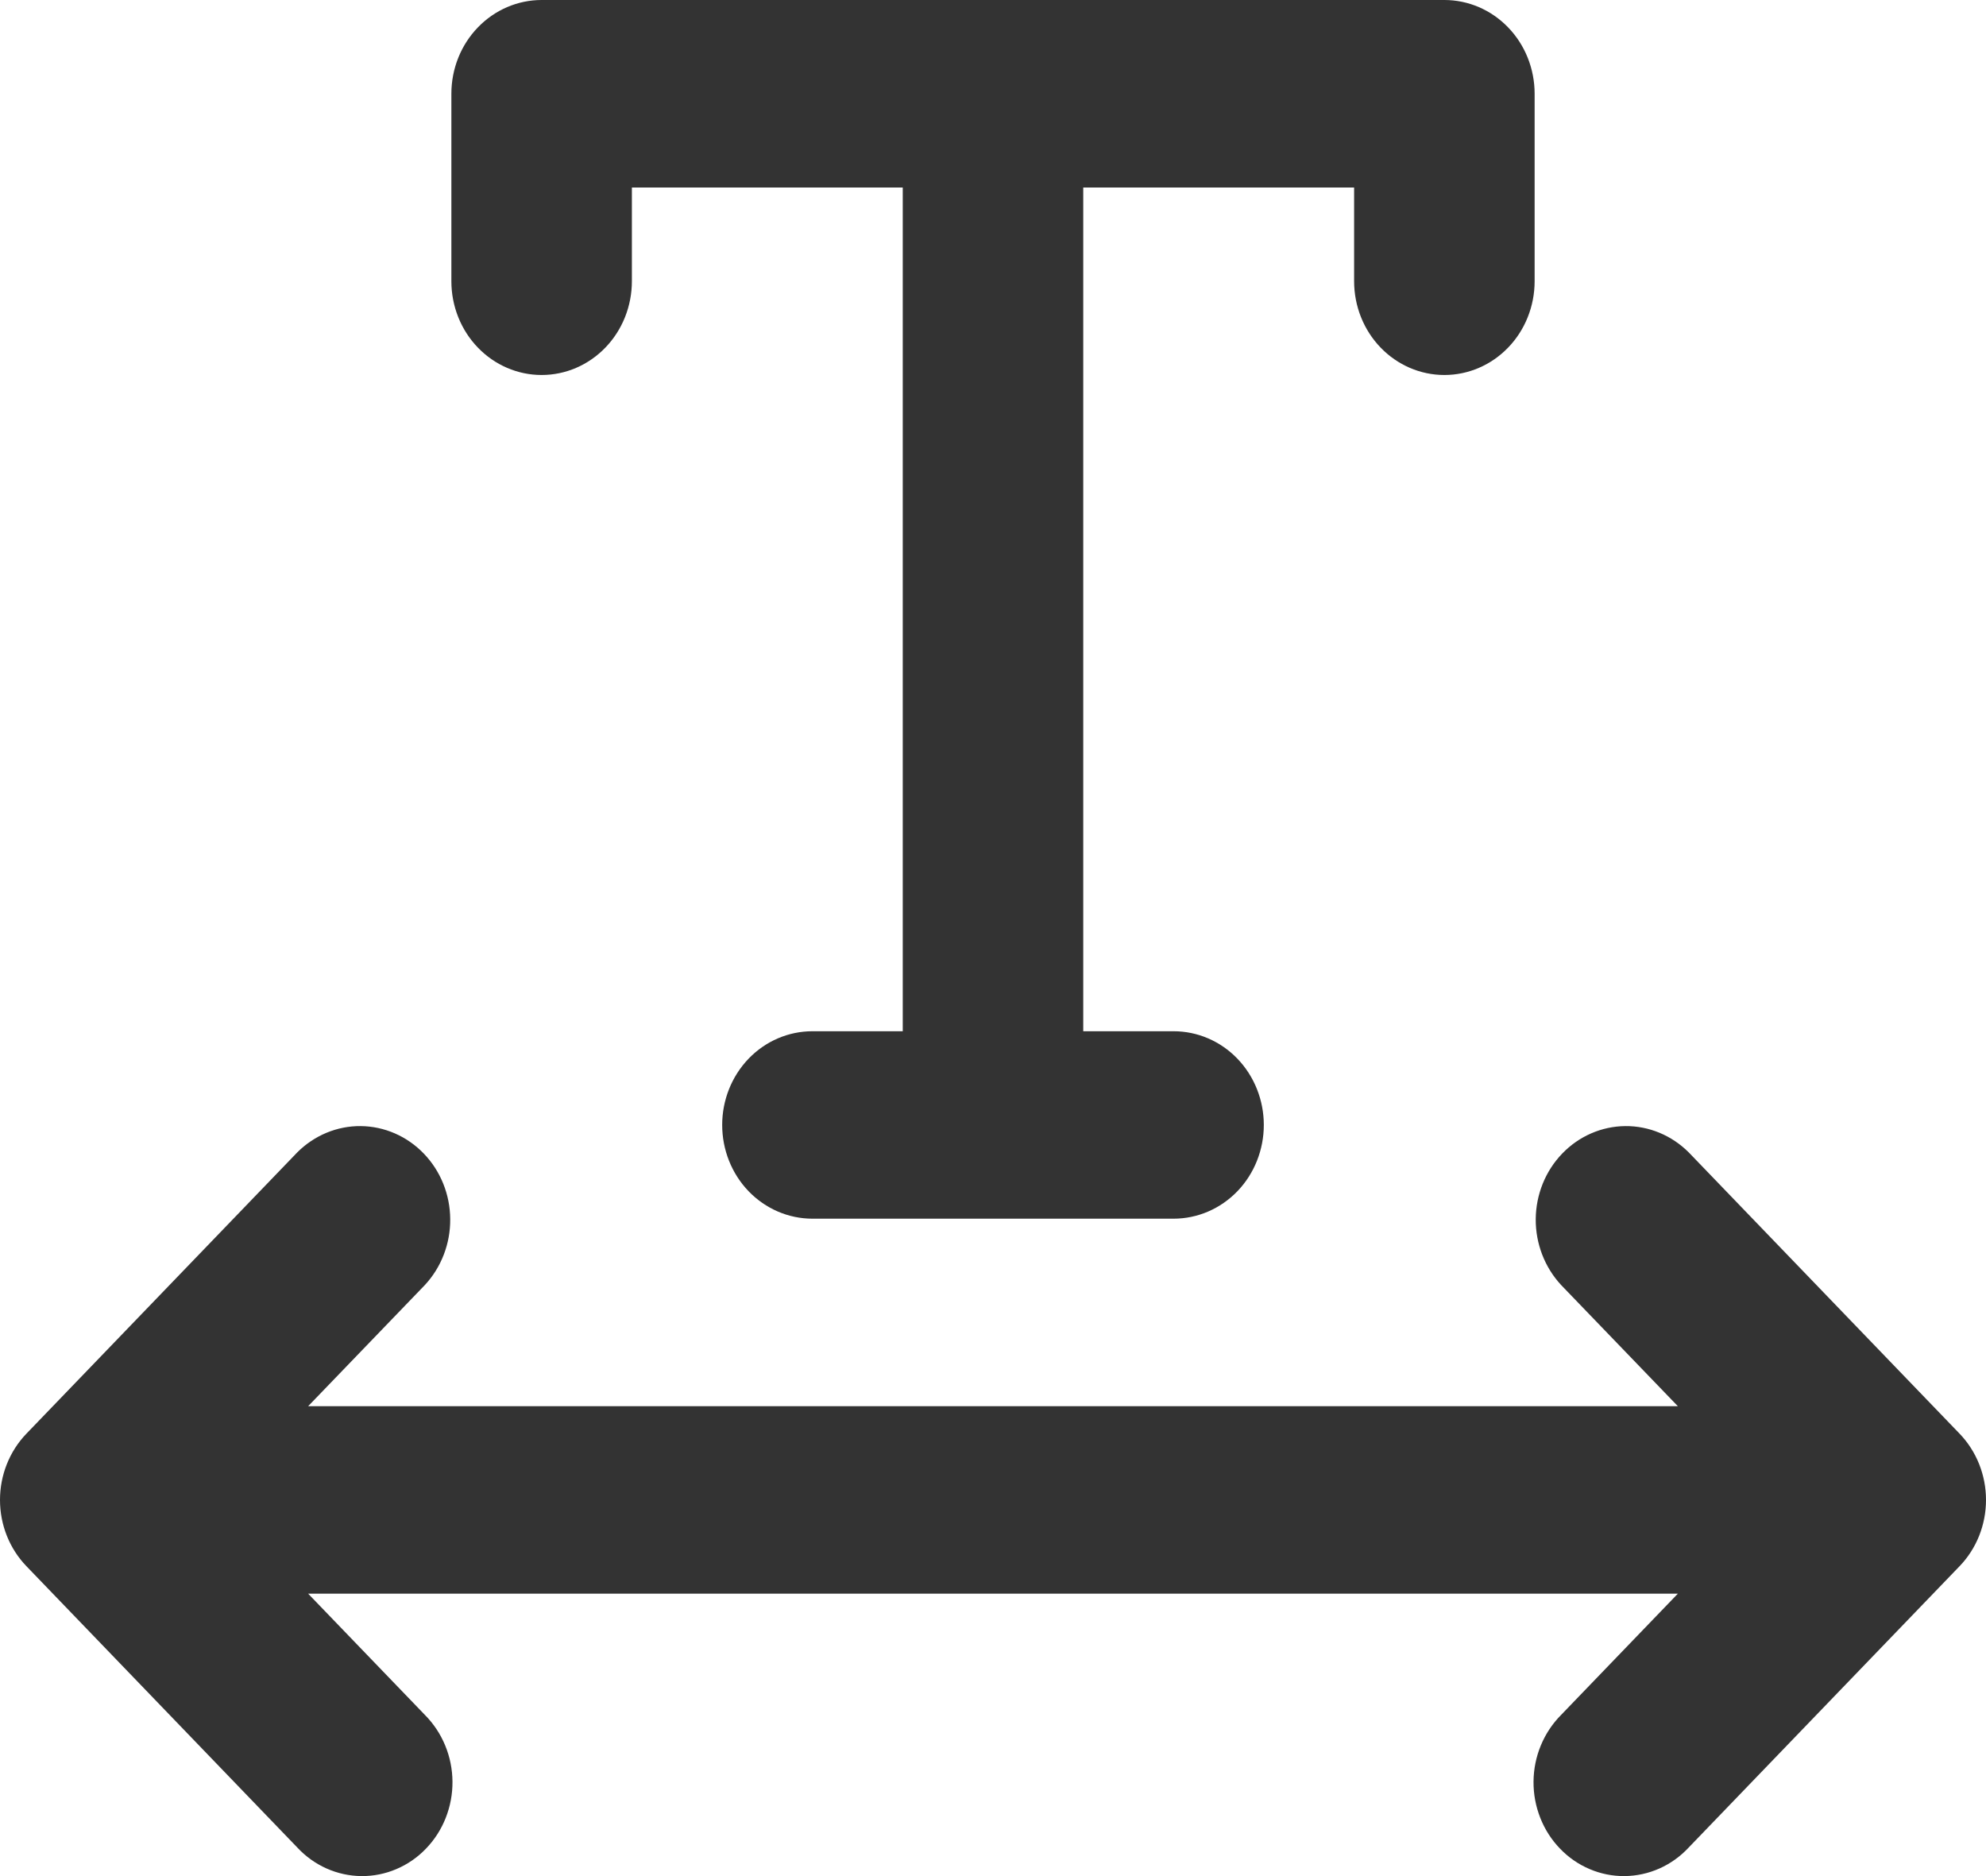 <svg width="36" height="34" viewBox="0 0 36 34" fill="none" xmlns="http://www.w3.org/2000/svg">
<path d="M24.546 5.097V3.398H19.636V18.689H21.273C21.707 18.689 22.123 18.867 22.43 19.186C22.737 19.505 22.909 19.937 22.909 20.387C22.909 20.838 22.737 21.27 22.43 21.589C22.123 21.907 21.707 22.086 21.273 22.086H14.727C14.293 22.086 13.877 21.907 13.57 21.589C13.263 21.27 13.091 20.838 13.091 20.387C13.091 19.937 13.263 19.505 13.57 19.186C13.877 18.867 14.293 18.689 14.727 18.689H16.364V3.398H11.454V5.097C11.454 5.547 11.282 5.98 10.975 6.298C10.668 6.617 10.252 6.796 9.818 6.796C9.384 6.796 8.968 6.617 8.661 6.298C8.354 5.98 8.182 5.547 8.182 5.097V1.699C8.182 1.248 8.354 0.816 8.661 0.498C8.968 0.179 9.384 0 9.818 0H26.182C26.616 0 27.032 0.179 27.339 0.498C27.646 0.816 27.818 1.248 27.818 1.699V5.097C27.818 5.547 27.646 5.98 27.339 6.298C27.032 6.617 26.616 6.796 26.182 6.796C25.748 6.796 25.332 6.617 25.025 6.298C24.718 5.98 24.546 5.547 24.546 5.097ZM30.612 20.885C30.303 20.576 29.89 20.404 29.461 20.408C29.032 20.412 28.621 20.591 28.318 20.906C28.014 21.221 27.842 21.647 27.838 22.093C27.835 22.538 28 22.967 28.298 23.288L30.414 25.484H5.586L7.702 23.288C8 22.967 8.165 22.538 8.161 22.093C8.158 21.647 7.986 21.221 7.682 20.906C7.379 20.591 6.968 20.412 6.539 20.408C6.11 20.404 5.697 20.576 5.388 20.885L0.479 25.982C0.172 26.301 0 26.733 0 27.183C0 27.634 0.172 28.066 0.479 28.384L5.388 33.481C5.539 33.644 5.72 33.773 5.919 33.862C6.119 33.951 6.334 33.998 6.551 34C6.768 34.002 6.984 33.959 7.185 33.873C7.386 33.788 7.569 33.662 7.722 33.502C7.876 33.343 7.998 33.153 8.08 32.944C8.162 32.736 8.204 32.512 8.202 32.286C8.2 32.061 8.155 31.838 8.069 31.631C7.983 31.423 7.858 31.236 7.702 31.079L5.586 28.882H30.414L28.298 31.079C28.142 31.236 28.017 31.423 27.931 31.631C27.845 31.838 27.8 32.061 27.798 32.286C27.796 32.512 27.838 32.736 27.92 32.944C28.002 33.153 28.124 33.343 28.278 33.502C28.431 33.662 28.614 33.788 28.815 33.873C29.016 33.959 29.232 34.002 29.449 34C29.666 33.998 29.881 33.951 30.081 33.862C30.28 33.773 30.461 33.644 30.612 33.481L35.521 28.384C35.828 28.066 36 27.634 36 27.183C36 26.733 35.828 26.301 35.521 25.982L30.612 20.885Z" fill="#333333"/>
</svg>

